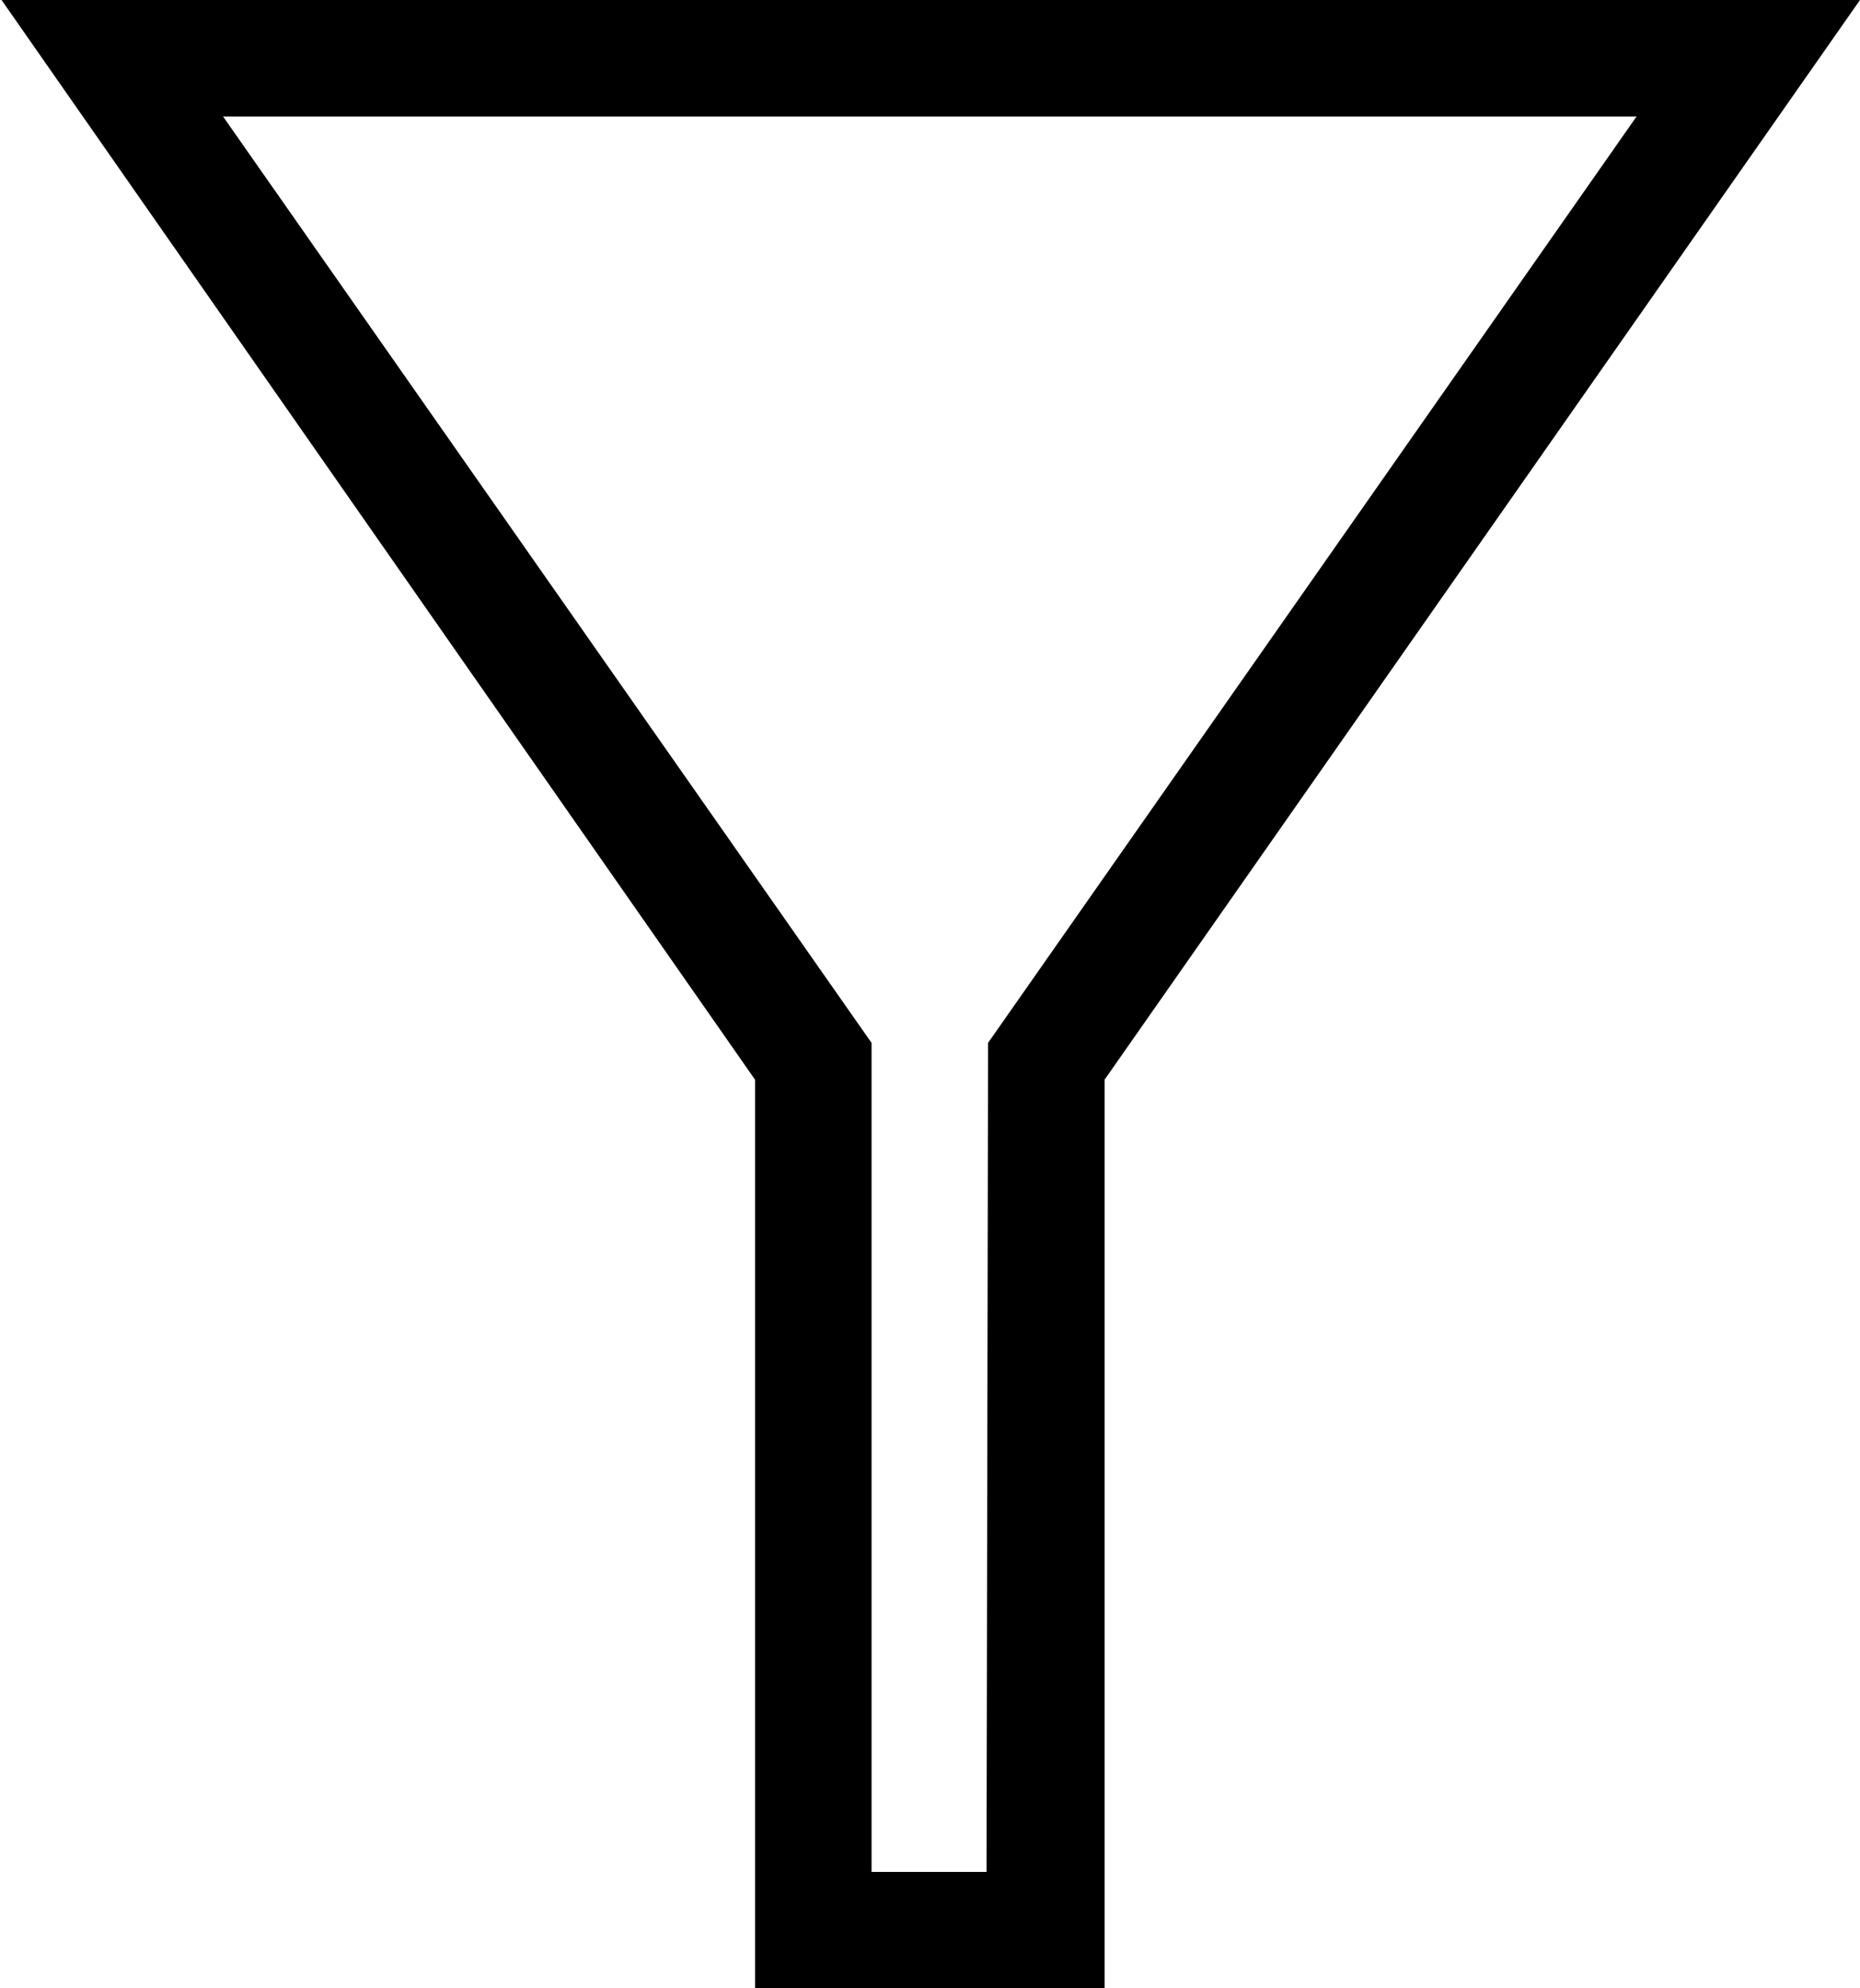 <svg id="Ebene_1" data-name="Ebene 1" xmlns="http://www.w3.org/2000/svg" viewBox="0 0 48.53 51.87"><path d="M2,.28H50.49L30.78,28.45V52.16H21.66V28.45ZM27.74,27.49,44.66,3.32H7.78L24.7,27.49V49.12h3Z" transform="translate(-1.96 -0.28)"/></svg>